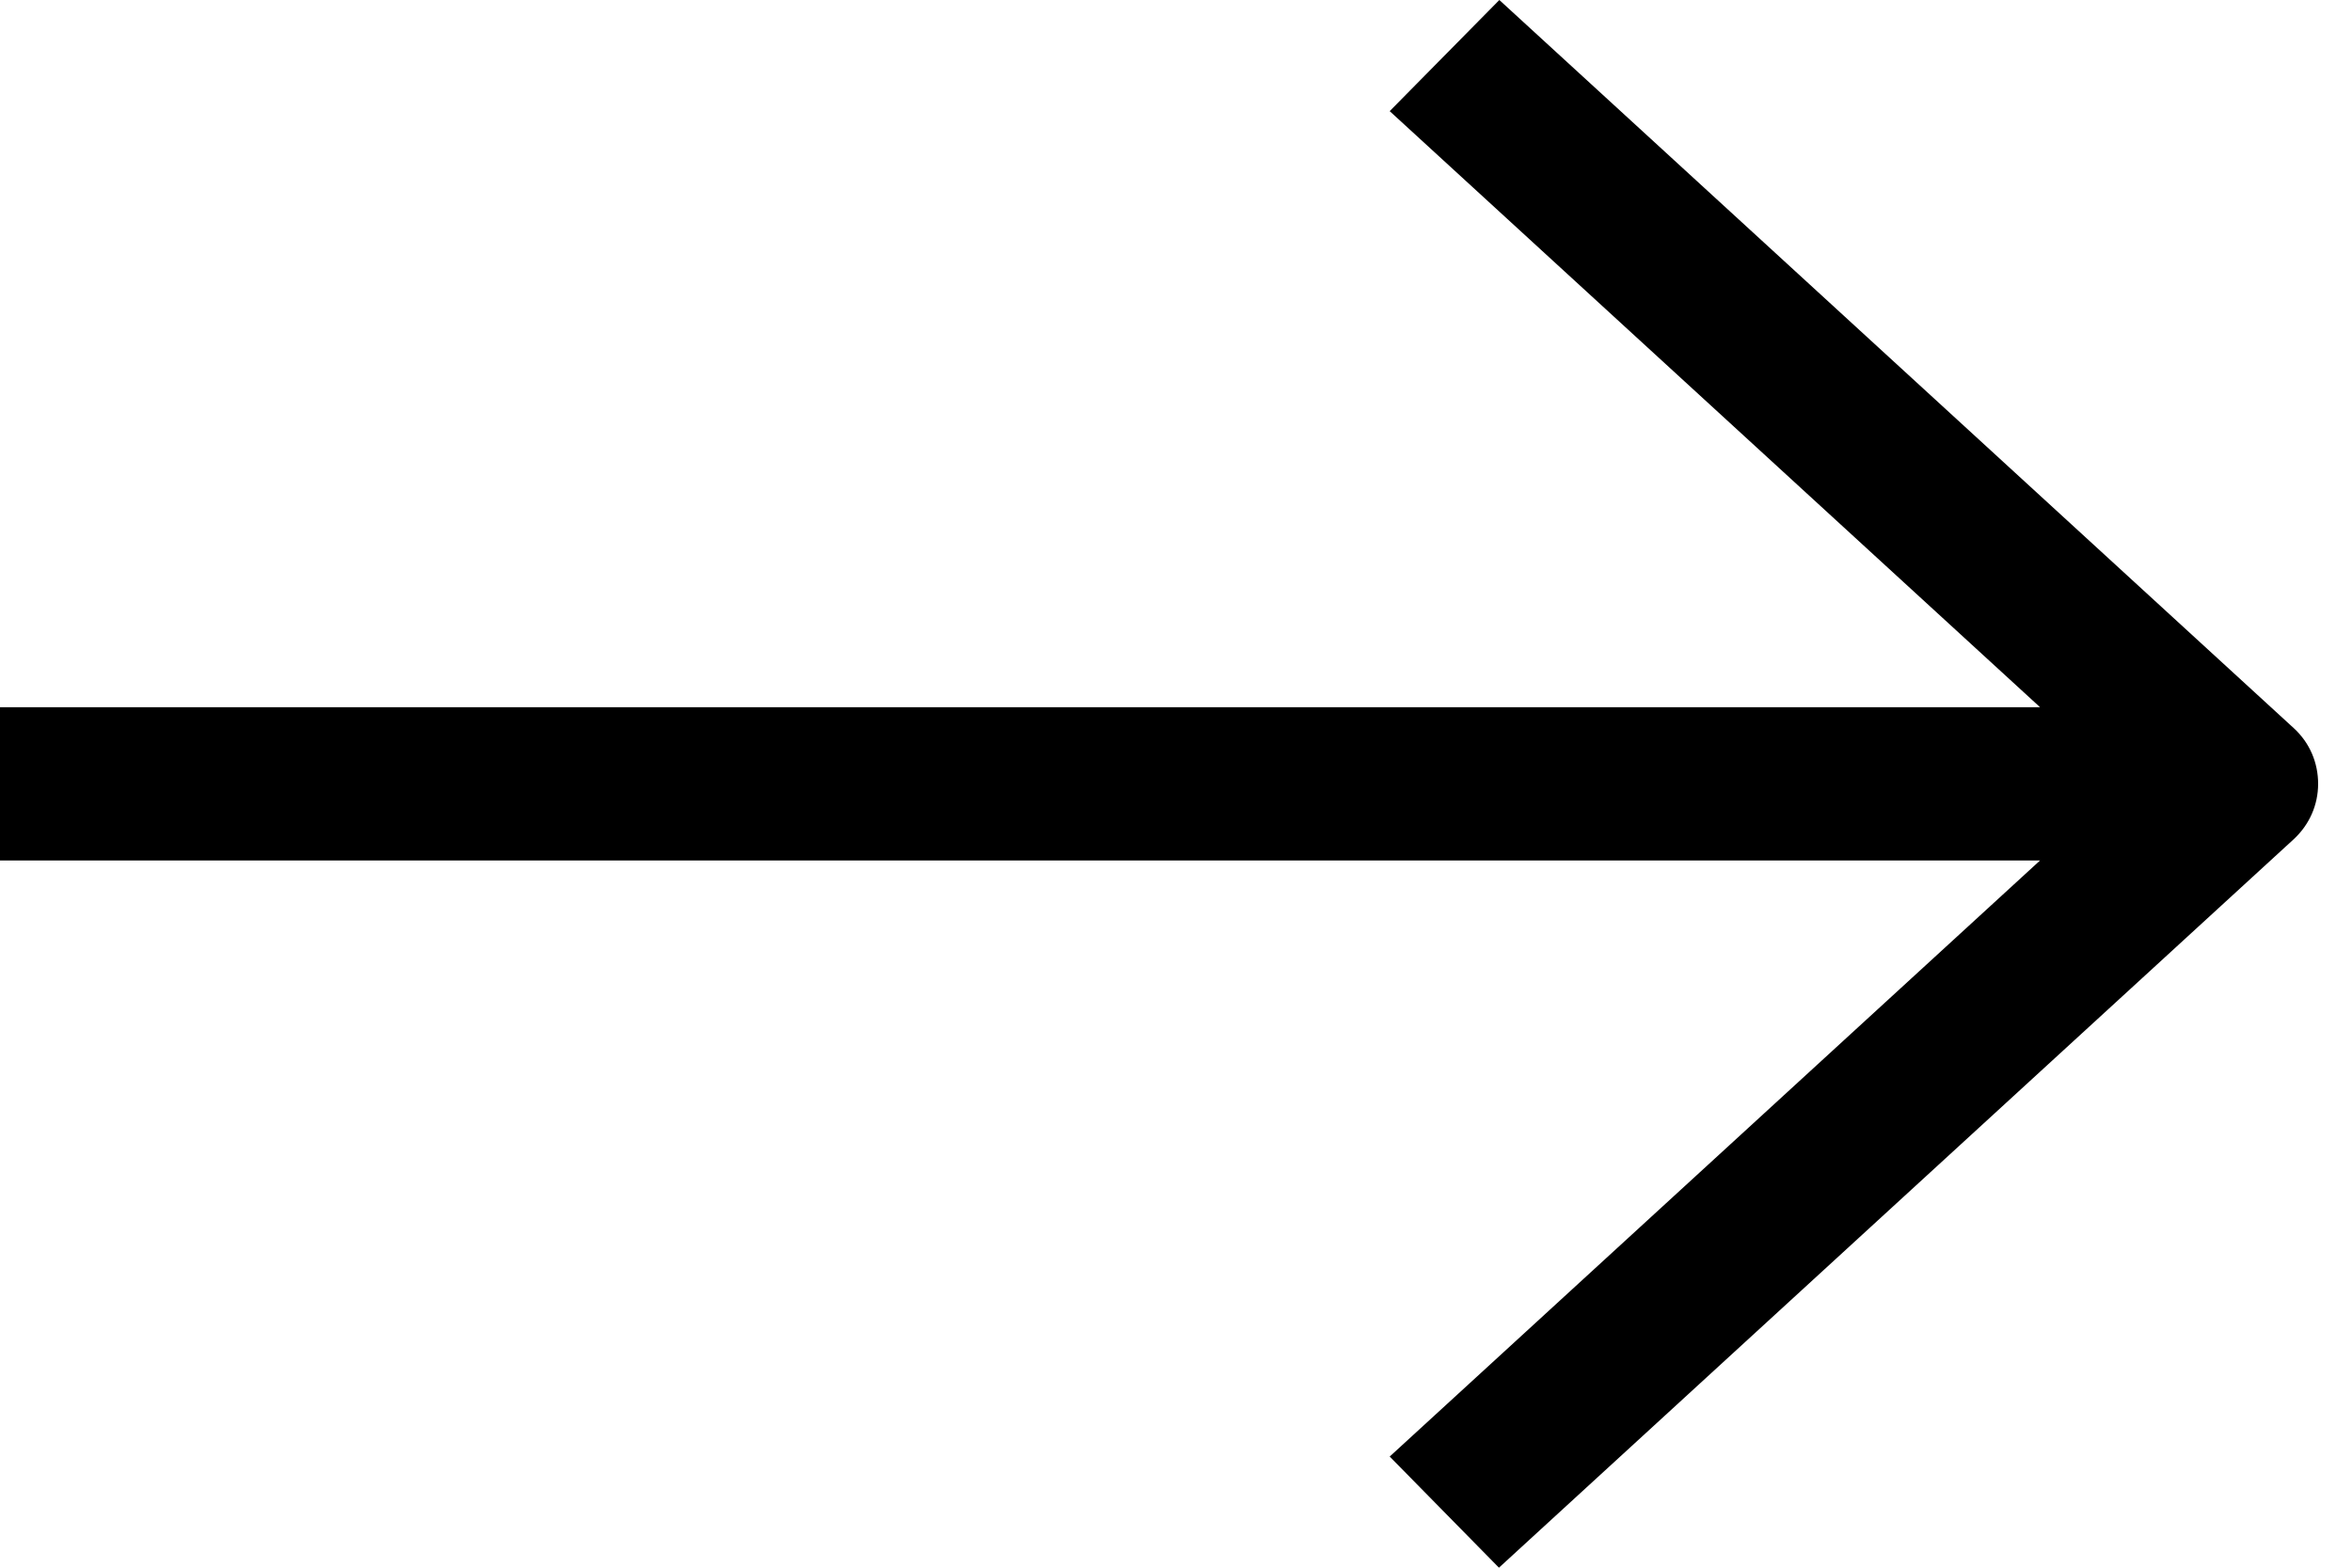 <svg width="42" height="28" viewBox="0 0 42 28" fill="none" xmlns="http://www.w3.org/2000/svg">
<path d="M40.962 13.007L26.774 0L24.816 1.985L36.429 12.631H-4V15.369H36.429L24.816 26.015L26.767 28L40.955 14.993C41.239 14.732 41.395 14.377 41.395 14C41.395 13.623 41.246 13.268 40.962 13.007Z" fill="black"/>
</svg>
